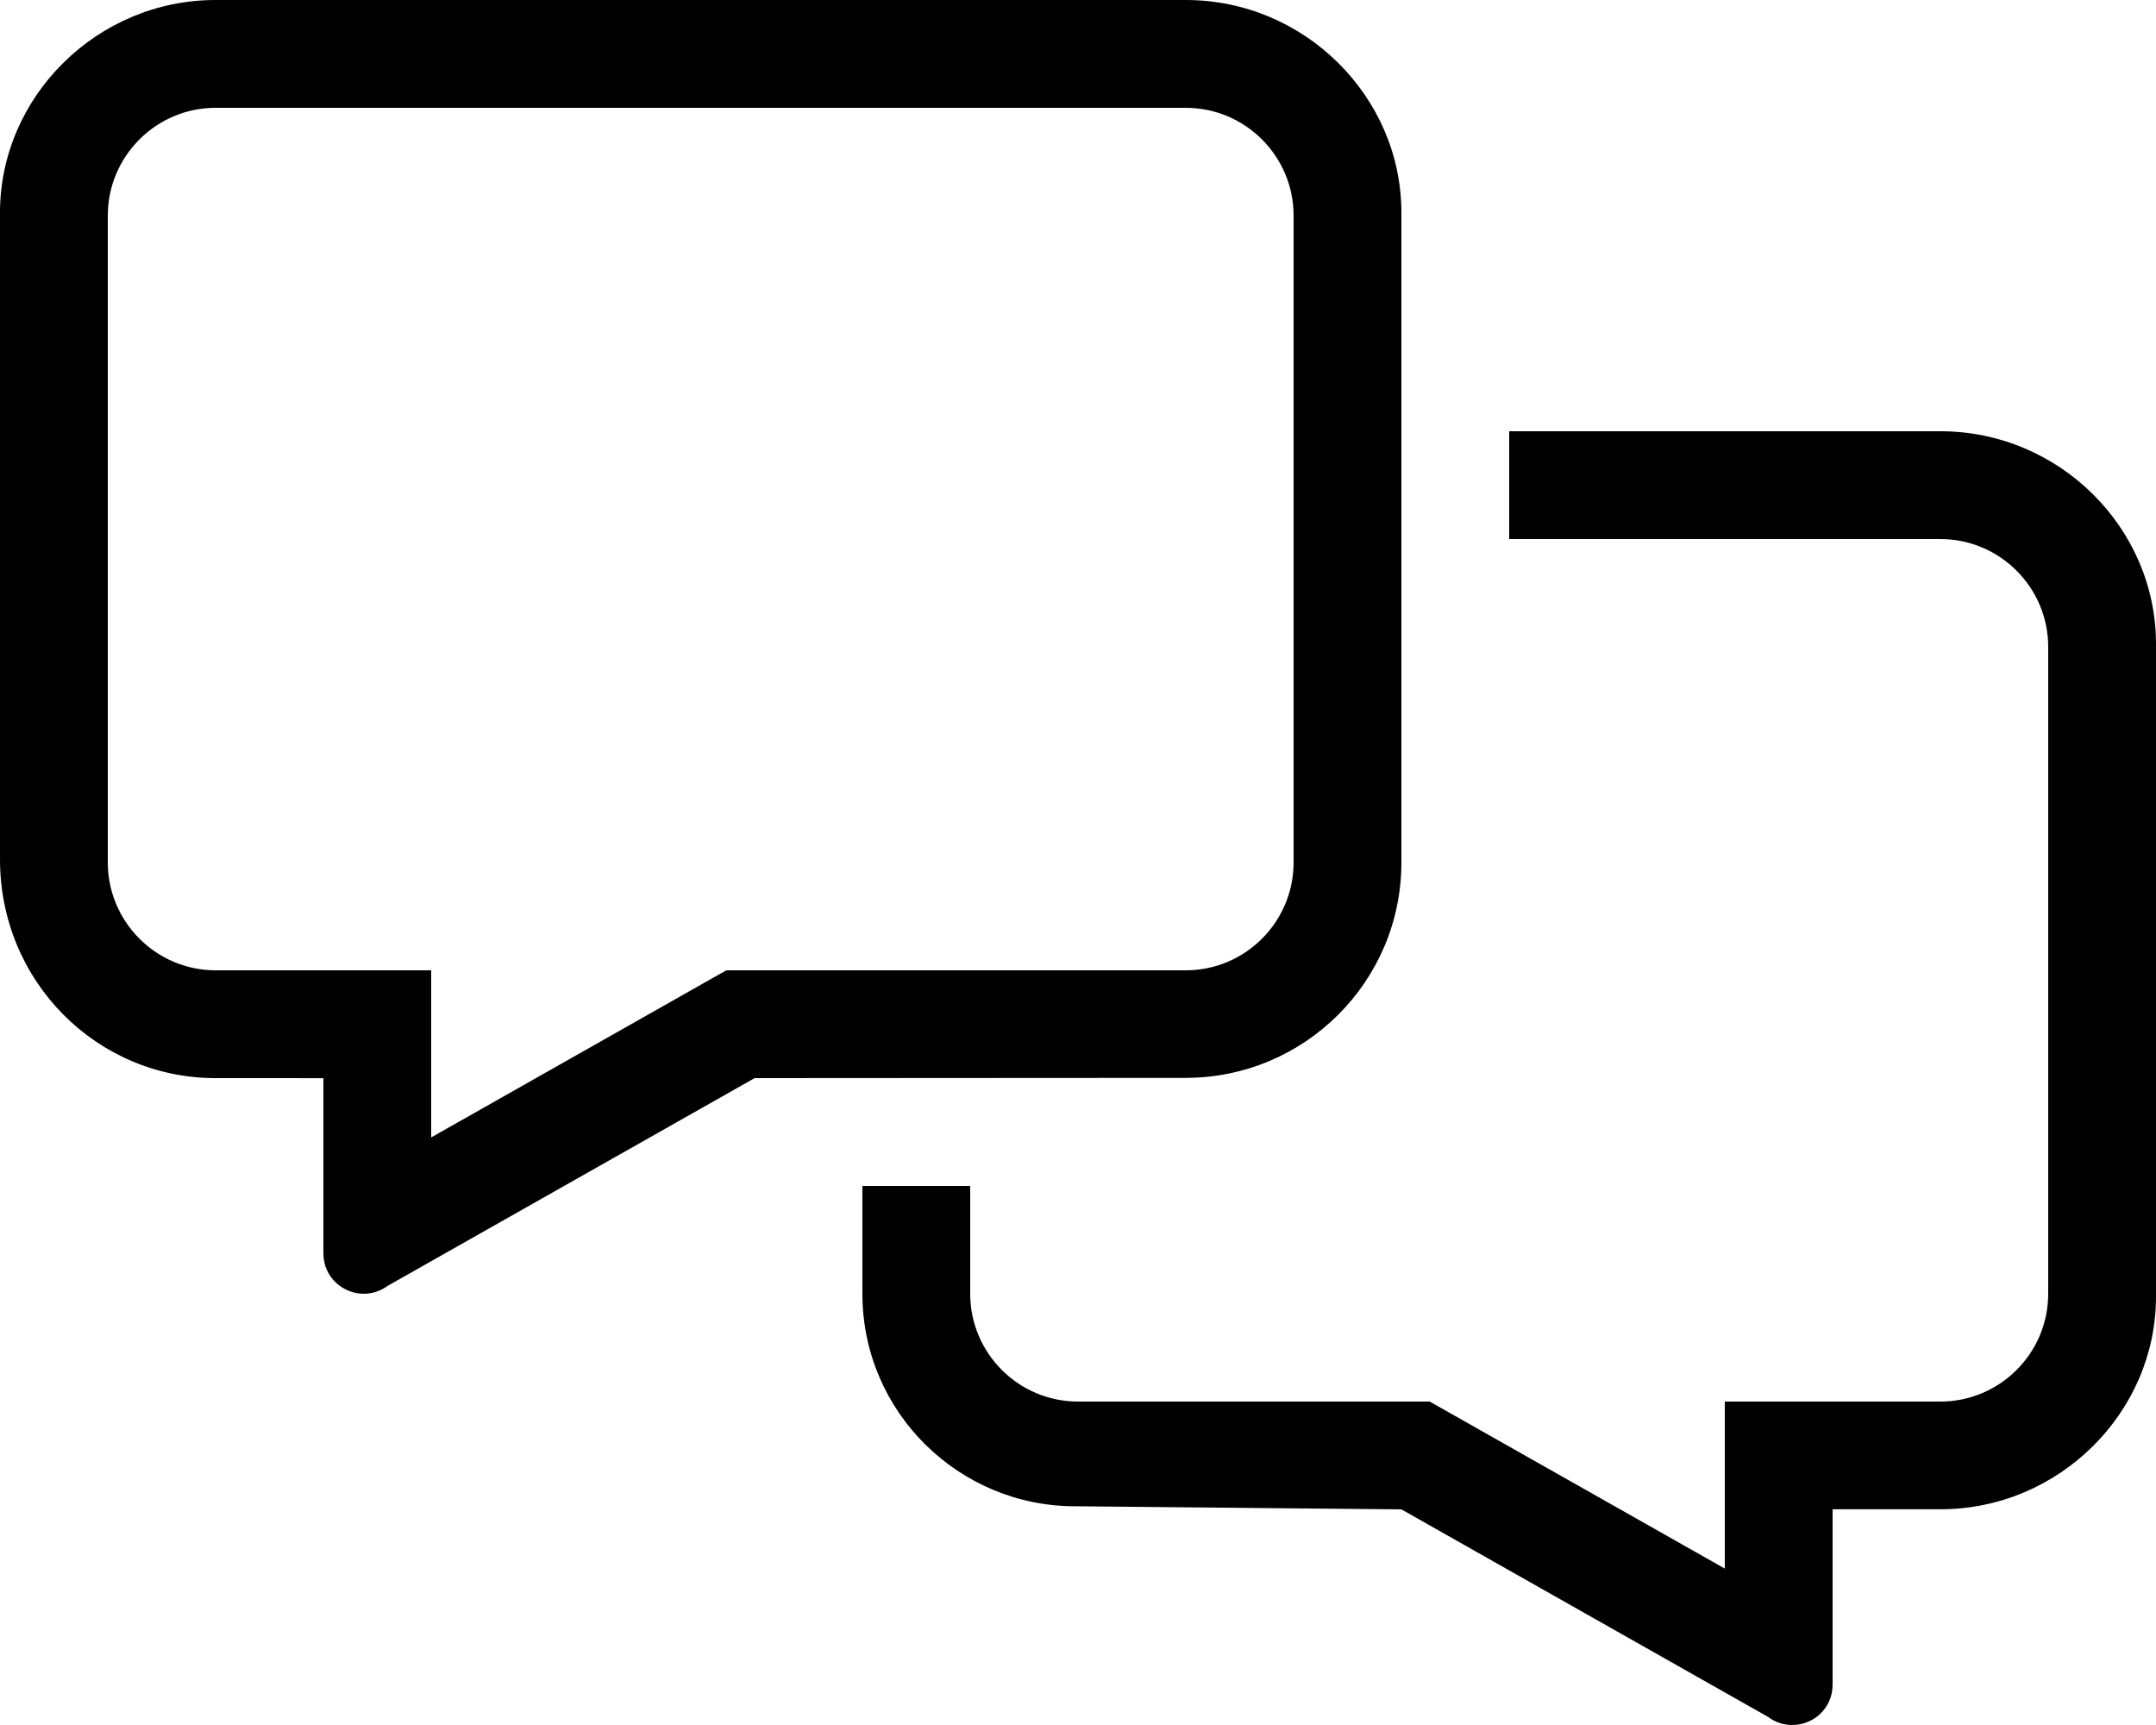 <svg xmlns="http://www.w3.org/2000/svg" viewBox="0 0 640 512"><!--! Font Awesome Pro 6.2.0 by @fontawesome - https://fontawesome.com License - https://fontawesome.com/license (Commercial License) Copyright 2022 Fonticons, Inc. --><path d="M576 128H448v32h128c17.64 0 32 14.36 32 32v192c0 17.64-14.36 32-32 32h-64v49.57L424.4 416H320c-17.64 0-32-14.36-32-32v-32l-32-.004v31.98c0 35.25 28.75 63.1 63.1 63.1L416 448l108.9 61.63C527.1 511.3 529.6 512 532 512C538.3 512 544 507.1 544 500v-52.03h32c35.25 0 64-28.75 64-63.1V191.1C640 156.7 611.3 128 576 128zM416 256V63.1C416 28.75 387.3 0 352 0H64C28.75 0 0 28.75 0 63.1v192C0 291.3 28.75 320 64 320l32 .011V372C96 379.1 101.8 384 108 384c2.375 0 4.875-.75 7.125-2.375L224 320l128-.075C387.3 319.9 416 291.3 416 256zM215.6 288L128 337.6V288H64C46.36 288 32 273.6 32 256V64c0-17.64 14.36-32 32-32h288c17.64 0 32 14.36 32 32v192c0 17.64-14.36 32-32 32H215.6z"/></svg>